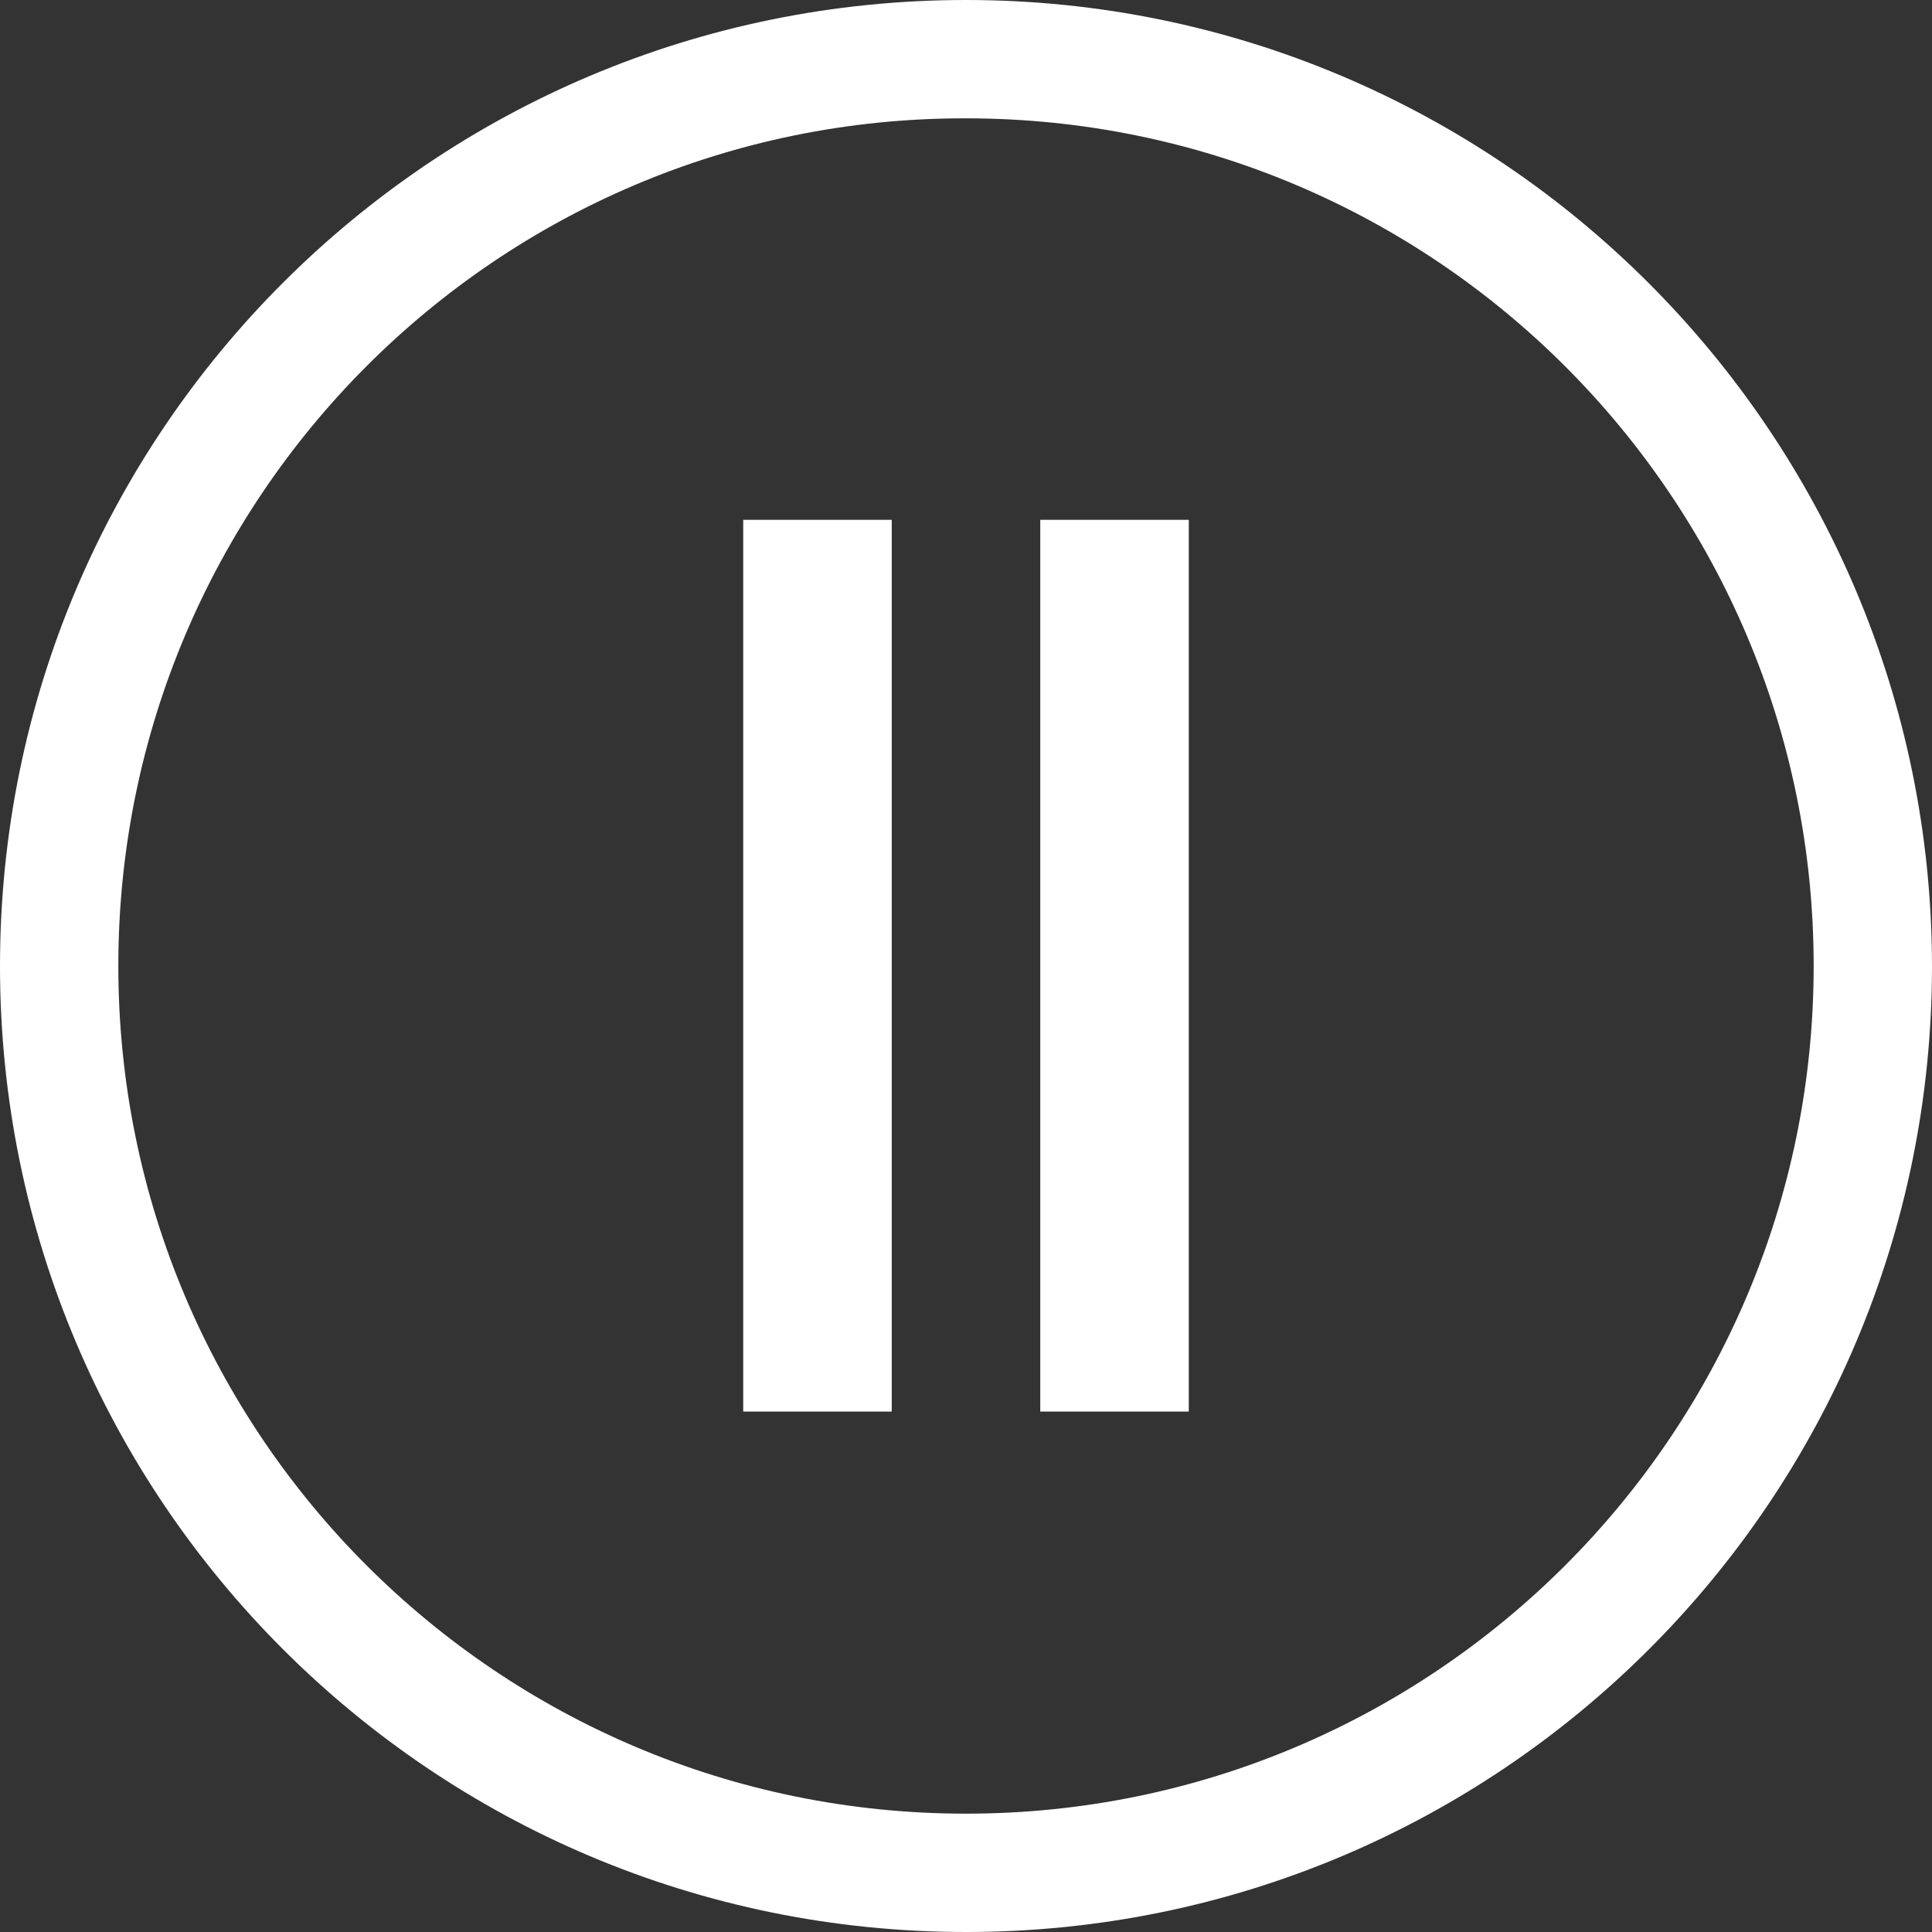 <?xml version="1.0" encoding="UTF-8"?><svg id="a" xmlns="http://www.w3.org/2000/svg" width="11.29mm" height="11.29mm" viewBox="0 0 32 32"><rect x="0" y="0" width="32" height="32" fill="#333333" stroke="none"/><path id="b" d="M16,0C7.16,0,0,7.16,0,16s7.16,16,16,16,16-7.16,16-16C31.99,7.17,24.83,0,16,0Zm0,1.96c7.76,0,14.04,6.29,14.04,14.04s-6.29,14.04-14.04,14.04S1.96,23.76,1.96,16h0c0-7.75,6.27-14.04,14.01-14.04,0,0,.02,0,.03,0Z" style="fill:#fff; fill-rule:evenodd;"/><g id="c"><rect id="d" x="12.31" y="8.61" width="2.46" height="14.77" style="fill:#fff;"/><rect id="e" x="17.23" y="8.61" width="2.46" height="14.77" style="fill:#fff;"/></g></svg>